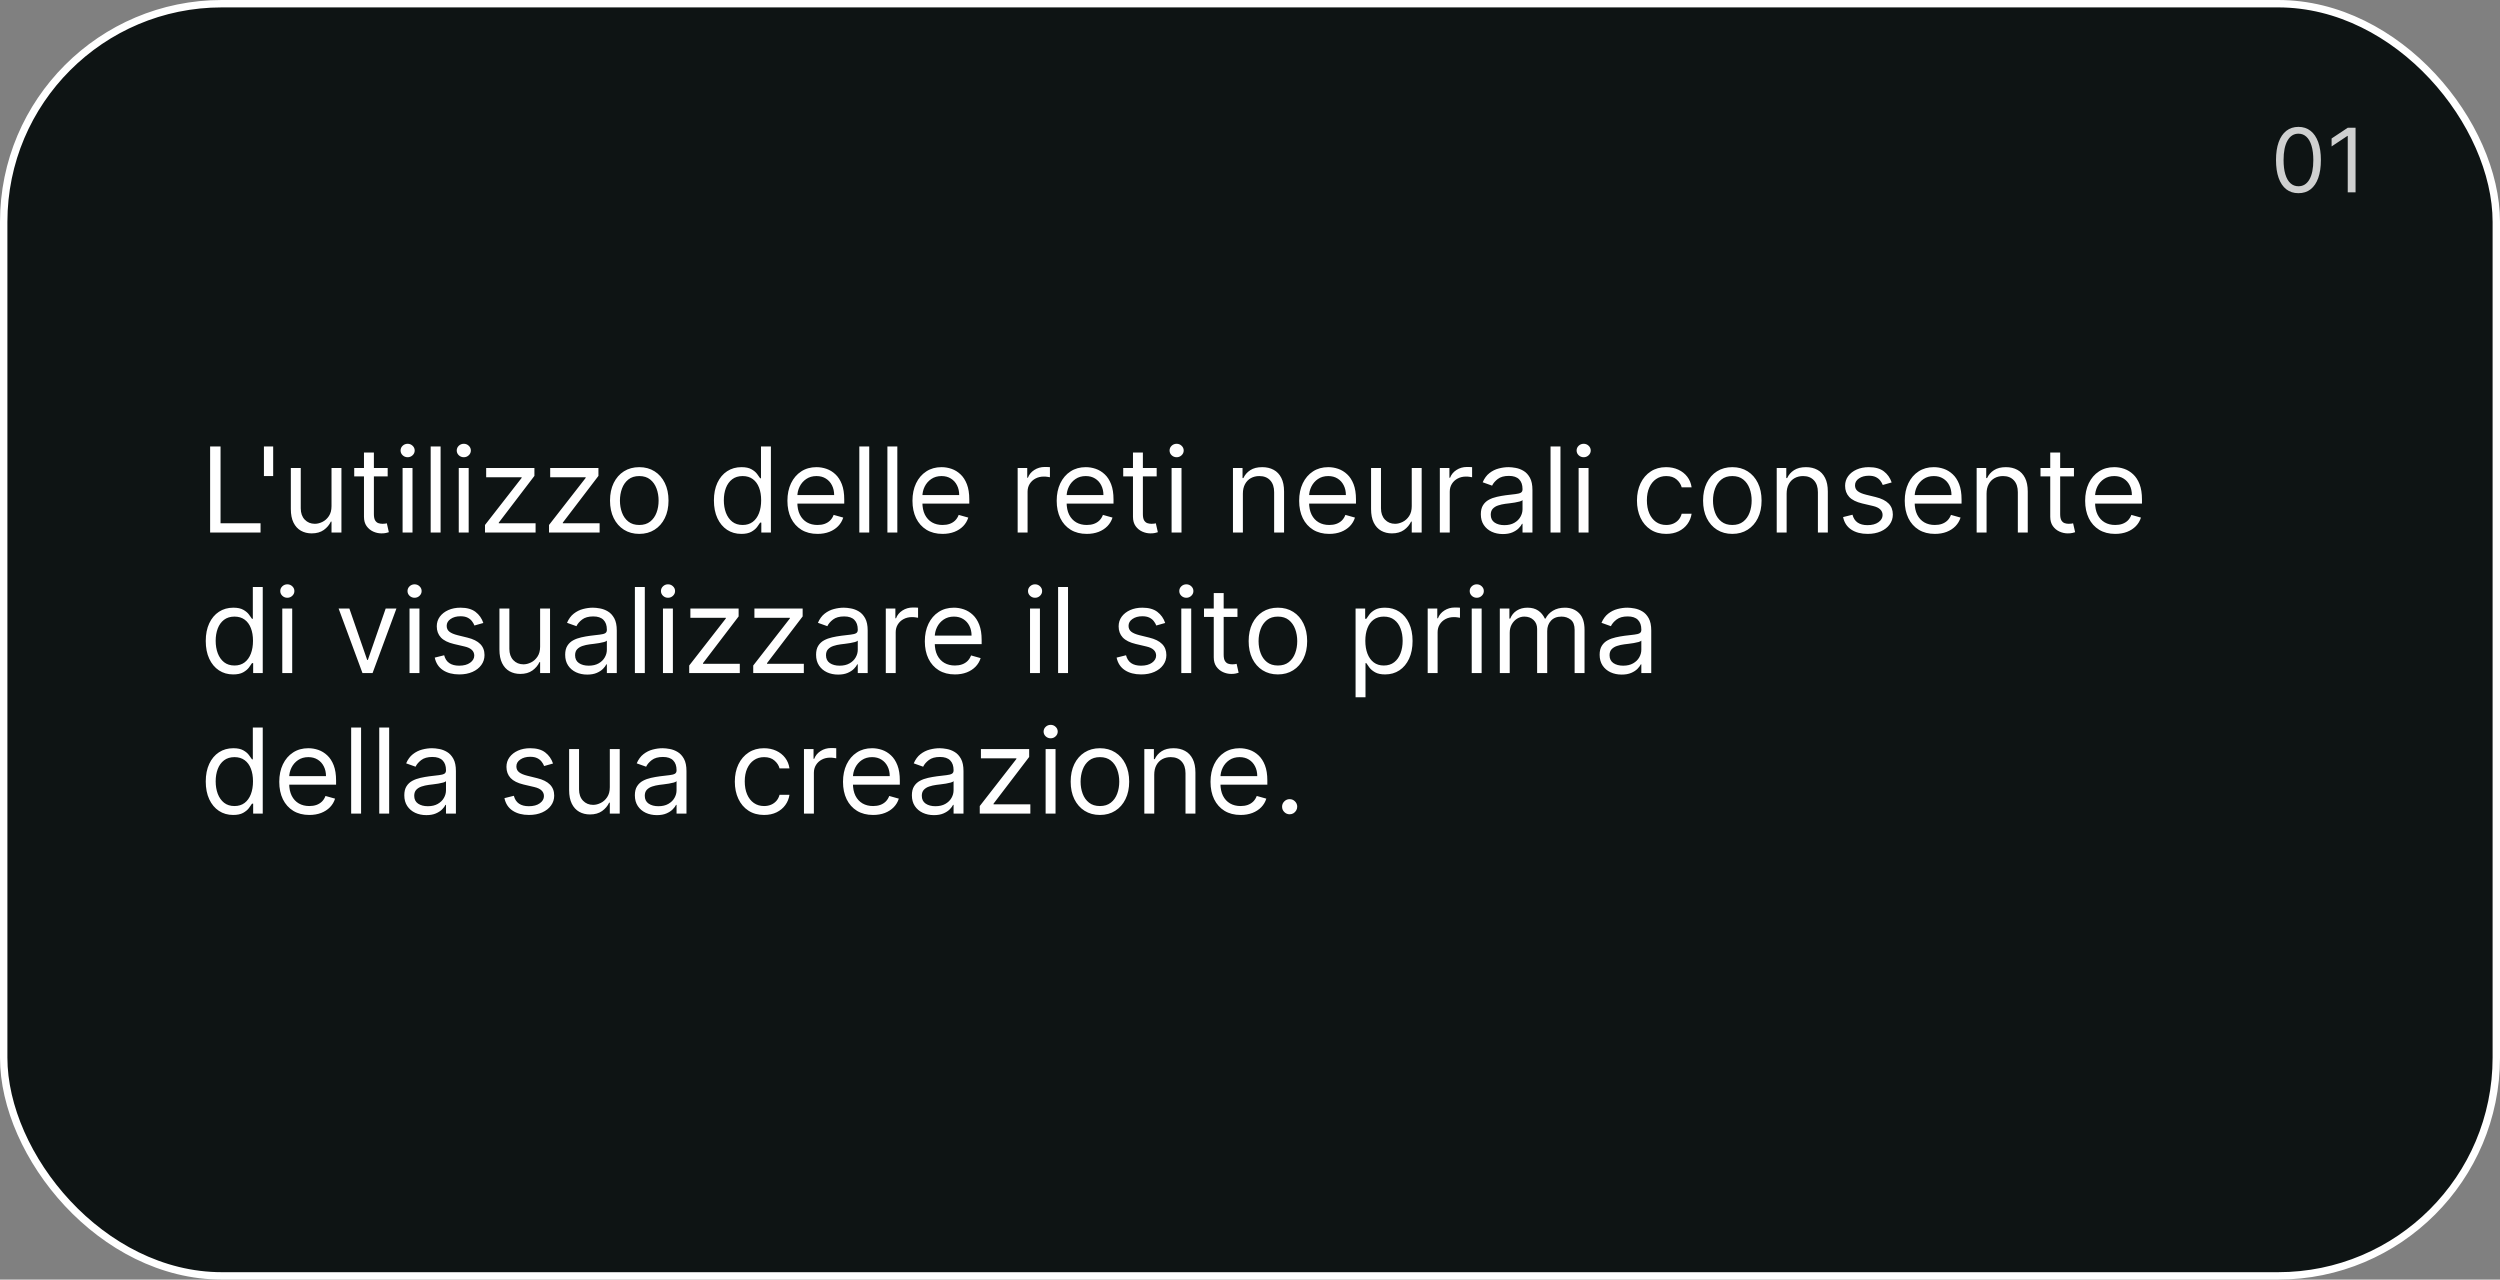 <?xml version="1.0" encoding="UTF-8"?> <svg xmlns="http://www.w3.org/2000/svg" width="338" height="173" viewBox="0 0 338 173" fill="none"><rect x="0" y="0" width="338" height="173" fill="#808080" stroke="none"/><rect x="0.5" y="0.5" width="337" height="172" rx="29.5" fill="#0E1414" stroke="white"></rect><path d="M310.75 26.119C310.108 26.119 309.561 25.945 309.109 25.595C308.658 25.243 308.313 24.733 308.074 24.065C307.835 23.395 307.716 22.585 307.716 21.636C307.716 20.693 307.835 19.888 308.074 19.22C308.315 18.55 308.662 18.038 309.114 17.686C309.568 17.331 310.114 17.153 310.75 17.153C311.386 17.153 311.93 17.331 312.382 17.686C312.837 18.038 313.183 18.55 313.422 19.22C313.663 19.888 313.784 20.693 313.784 21.636C313.784 22.585 313.665 23.395 313.426 24.065C313.188 24.733 312.842 25.243 312.391 25.595C311.939 25.945 311.392 26.119 310.75 26.119ZM310.75 25.182C311.386 25.182 311.881 24.875 312.233 24.261C312.585 23.648 312.761 22.773 312.761 21.636C312.761 20.881 312.68 20.237 312.518 19.706C312.359 19.175 312.129 18.77 311.828 18.491C311.53 18.213 311.17 18.074 310.75 18.074C310.119 18.074 309.626 18.385 309.271 19.007C308.916 19.626 308.739 20.503 308.739 21.636C308.739 22.392 308.818 23.034 308.977 23.562C309.136 24.091 309.365 24.493 309.663 24.768C309.964 25.044 310.327 25.182 310.75 25.182ZM318.472 17.273V26H317.415V18.381H317.364L315.233 19.796V18.722L317.415 17.273H318.472Z" fill="white" fill-opacity="0.8"></path><path d="M28.409 72V60.364H29.818V70.75H35.227V72H28.409ZM36.933 60.364V64.364H35.683V60.364H36.933ZM44.821 68.432V63.273H46.162V72H44.821V70.523H44.73C44.526 70.966 44.207 71.343 43.776 71.653C43.344 71.96 42.798 72.114 42.139 72.114C41.594 72.114 41.109 71.994 40.685 71.756C40.26 71.513 39.927 71.15 39.685 70.665C39.442 70.176 39.321 69.561 39.321 68.818V63.273H40.662V68.727C40.662 69.364 40.84 69.871 41.196 70.25C41.556 70.629 42.014 70.818 42.571 70.818C42.904 70.818 43.243 70.733 43.588 70.562C43.937 70.392 44.228 70.131 44.463 69.778C44.702 69.426 44.821 68.977 44.821 68.432ZM52.413 63.273V64.409H47.891V63.273H52.413ZM49.209 61.182H50.55V69.5C50.55 69.879 50.605 70.163 50.715 70.352C50.828 70.538 50.972 70.663 51.146 70.727C51.324 70.788 51.512 70.818 51.709 70.818C51.856 70.818 51.978 70.811 52.072 70.796C52.167 70.776 52.243 70.761 52.3 70.75L52.572 71.954C52.481 71.989 52.355 72.023 52.192 72.057C52.029 72.095 51.822 72.114 51.572 72.114C51.194 72.114 50.822 72.032 50.459 71.869C50.099 71.706 49.8 71.458 49.561 71.125C49.326 70.792 49.209 70.371 49.209 69.864V61.182ZM54.43 72V63.273H55.771V72H54.43ZM55.112 61.818C54.851 61.818 54.626 61.729 54.436 61.551C54.251 61.373 54.158 61.159 54.158 60.909C54.158 60.659 54.251 60.445 54.436 60.267C54.626 60.089 54.851 60 55.112 60C55.374 60 55.597 60.089 55.783 60.267C55.972 60.445 56.067 60.659 56.067 60.909C56.067 61.159 55.972 61.373 55.783 61.551C55.597 61.729 55.374 61.818 55.112 61.818ZM59.568 60.364V72H58.227V60.364H59.568ZM62.024 72V63.273H63.365V72H62.024ZM62.706 61.818C62.445 61.818 62.219 61.729 62.03 61.551C61.844 61.373 61.751 61.159 61.751 60.909C61.751 60.659 61.844 60.445 62.03 60.267C62.219 60.089 62.445 60 62.706 60C62.967 60 63.191 60.089 63.376 60.267C63.566 60.445 63.66 60.659 63.66 60.909C63.66 61.159 63.566 61.373 63.376 61.551C63.191 61.729 62.967 61.818 62.706 61.818ZM65.571 72V70.977L70.526 64.614V64.523H65.73V63.273H72.253V64.341L67.435 70.659V70.75H72.412V72H65.571ZM74.227 72V70.977L79.182 64.614V64.523H74.386V63.273H80.909V64.341L76.091 70.659V70.75H81.068V72H74.227ZM86.429 72.182C85.641 72.182 84.95 71.994 84.355 71.619C83.764 71.244 83.302 70.72 82.969 70.046C82.639 69.371 82.474 68.583 82.474 67.682C82.474 66.773 82.639 65.979 82.969 65.301C83.302 64.623 83.764 64.097 84.355 63.722C84.95 63.347 85.641 63.159 86.429 63.159C87.217 63.159 87.906 63.347 88.497 63.722C89.092 64.097 89.554 64.623 89.883 65.301C90.217 65.979 90.383 66.773 90.383 67.682C90.383 68.583 90.217 69.371 89.883 70.046C89.554 70.72 89.092 71.244 88.497 71.619C87.906 71.994 87.217 72.182 86.429 72.182ZM86.429 70.977C87.028 70.977 87.52 70.824 87.906 70.517C88.293 70.21 88.579 69.807 88.764 69.307C88.95 68.807 89.043 68.265 89.043 67.682C89.043 67.099 88.95 66.555 88.764 66.051C88.579 65.547 88.293 65.14 87.906 64.829C87.52 64.519 87.028 64.364 86.429 64.364C85.831 64.364 85.338 64.519 84.952 64.829C84.565 65.14 84.279 65.547 84.094 66.051C83.908 66.555 83.815 67.099 83.815 67.682C83.815 68.265 83.908 68.807 84.094 69.307C84.279 69.807 84.565 70.21 84.952 70.517C85.338 70.824 85.831 70.977 86.429 70.977ZM100.226 72.182C99.499 72.182 98.856 71.998 98.3 71.631C97.743 71.26 97.307 70.737 96.993 70.062C96.678 69.385 96.521 68.583 96.521 67.659C96.521 66.742 96.678 65.947 96.993 65.273C97.307 64.599 97.745 64.078 98.305 63.71C98.866 63.343 99.514 63.159 100.249 63.159C100.817 63.159 101.266 63.254 101.595 63.443C101.929 63.629 102.182 63.841 102.357 64.079C102.535 64.314 102.673 64.508 102.771 64.659H102.885V60.364H104.226V72H102.93V70.659H102.771C102.673 70.818 102.533 71.019 102.351 71.261C102.169 71.5 101.91 71.714 101.572 71.903C101.235 72.089 100.786 72.182 100.226 72.182ZM100.408 70.977C100.946 70.977 101.4 70.837 101.771 70.557C102.143 70.273 102.425 69.881 102.618 69.381C102.811 68.877 102.908 68.296 102.908 67.636C102.908 66.985 102.813 66.415 102.624 65.926C102.434 65.434 102.154 65.051 101.783 64.778C101.411 64.502 100.953 64.364 100.408 64.364C99.84 64.364 99.366 64.51 98.987 64.801C98.612 65.089 98.33 65.481 98.141 65.977C97.955 66.47 97.862 67.023 97.862 67.636C97.862 68.258 97.957 68.822 98.146 69.329C98.34 69.833 98.624 70.235 98.999 70.534C99.377 70.829 99.847 70.977 100.408 70.977ZM110.527 72.182C109.686 72.182 108.961 71.996 108.351 71.625C107.745 71.25 107.277 70.727 106.947 70.057C106.622 69.383 106.459 68.599 106.459 67.704C106.459 66.811 106.622 66.023 106.947 65.341C107.277 64.655 107.735 64.121 108.322 63.739C108.913 63.352 109.603 63.159 110.391 63.159C110.845 63.159 111.294 63.235 111.737 63.386C112.18 63.538 112.584 63.784 112.947 64.125C113.311 64.462 113.601 64.909 113.817 65.466C114.033 66.023 114.141 66.708 114.141 67.523V68.091H107.413V66.932H112.777C112.777 66.439 112.679 66 112.482 65.614C112.288 65.227 112.012 64.922 111.652 64.699C111.296 64.475 110.875 64.364 110.391 64.364C109.857 64.364 109.394 64.496 109.004 64.761C108.618 65.023 108.321 65.364 108.112 65.784C107.904 66.204 107.8 66.655 107.8 67.136V67.909C107.8 68.568 107.913 69.127 108.141 69.585C108.372 70.04 108.692 70.386 109.101 70.625C109.51 70.86 109.985 70.977 110.527 70.977C110.879 70.977 111.197 70.928 111.482 70.829C111.769 70.727 112.018 70.576 112.226 70.375C112.434 70.171 112.595 69.917 112.709 69.614L114.004 69.977C113.868 70.417 113.639 70.803 113.317 71.136C112.995 71.466 112.597 71.724 112.124 71.909C111.65 72.091 111.118 72.182 110.527 72.182ZM117.521 60.364V72H116.18V60.364H117.521ZM121.318 60.364V72H119.977V60.364H121.318ZM127.433 72.182C126.592 72.182 125.867 71.996 125.257 71.625C124.651 71.25 124.183 70.727 123.854 70.057C123.528 69.383 123.365 68.599 123.365 67.704C123.365 66.811 123.528 66.023 123.854 65.341C124.183 64.655 124.642 64.121 125.229 63.739C125.82 63.352 126.509 63.159 127.297 63.159C127.751 63.159 128.2 63.235 128.643 63.386C129.087 63.538 129.49 63.784 129.854 64.125C130.217 64.462 130.507 64.909 130.723 65.466C130.939 66.023 131.047 66.708 131.047 67.523V68.091H124.32V66.932H129.683C129.683 66.439 129.585 66 129.388 65.614C129.195 65.227 128.918 64.922 128.558 64.699C128.202 64.475 127.782 64.364 127.297 64.364C126.763 64.364 126.301 64.496 125.911 64.761C125.524 65.023 125.227 65.364 125.018 65.784C124.81 66.204 124.706 66.655 124.706 67.136V67.909C124.706 68.568 124.82 69.127 125.047 69.585C125.278 70.04 125.598 70.386 126.007 70.625C126.416 70.86 126.892 70.977 127.433 70.977C127.786 70.977 128.104 70.928 128.388 70.829C128.676 70.727 128.924 70.576 129.132 70.375C129.34 70.171 129.501 69.917 129.615 69.614L130.911 69.977C130.774 70.417 130.545 70.803 130.223 71.136C129.901 71.466 129.503 71.724 129.03 71.909C128.556 72.091 128.024 72.182 127.433 72.182ZM137.587 72V63.273H138.882V64.591H138.973C139.132 64.159 139.42 63.809 139.837 63.54C140.253 63.271 140.723 63.136 141.246 63.136C141.344 63.136 141.467 63.138 141.615 63.142C141.763 63.146 141.875 63.151 141.95 63.159V64.523C141.905 64.511 141.801 64.494 141.638 64.472C141.479 64.445 141.31 64.432 141.132 64.432C140.708 64.432 140.329 64.521 139.996 64.699C139.666 64.873 139.405 65.115 139.212 65.426C139.022 65.733 138.928 66.083 138.928 66.477V72H137.587ZM146.933 72.182C146.092 72.182 145.367 71.996 144.757 71.625C144.151 71.25 143.683 70.727 143.354 70.057C143.028 69.383 142.865 68.599 142.865 67.704C142.865 66.811 143.028 66.023 143.354 65.341C143.683 64.655 144.142 64.121 144.729 63.739C145.32 63.352 146.009 63.159 146.797 63.159C147.251 63.159 147.7 63.235 148.143 63.386C148.587 63.538 148.99 63.784 149.354 64.125C149.717 64.462 150.007 64.909 150.223 65.466C150.439 66.023 150.547 66.708 150.547 67.523V68.091H143.82V66.932H149.183C149.183 66.439 149.085 66 148.888 65.614C148.695 65.227 148.418 64.922 148.058 64.699C147.702 64.475 147.282 64.364 146.797 64.364C146.263 64.364 145.801 64.496 145.411 64.761C145.024 65.023 144.727 65.364 144.518 65.784C144.31 66.204 144.206 66.655 144.206 67.136V67.909C144.206 68.568 144.32 69.127 144.547 69.585C144.778 70.04 145.098 70.386 145.507 70.625C145.916 70.86 146.392 70.977 146.933 70.977C147.286 70.977 147.604 70.928 147.888 70.829C148.176 70.727 148.424 70.576 148.632 70.375C148.84 70.171 149.001 69.917 149.115 69.614L150.411 69.977C150.274 70.417 150.045 70.803 149.723 71.136C149.401 71.466 149.003 71.724 148.53 71.909C148.056 72.091 147.524 72.182 146.933 72.182ZM156.382 63.273V64.409H151.859V63.273H156.382ZM153.178 61.182H154.518V69.5C154.518 69.879 154.573 70.163 154.683 70.352C154.797 70.538 154.941 70.663 155.115 70.727C155.293 70.788 155.481 70.818 155.678 70.818C155.825 70.818 155.946 70.811 156.041 70.796C156.136 70.776 156.212 70.761 156.268 70.75L156.541 71.954C156.45 71.989 156.323 72.023 156.161 72.057C155.998 72.095 155.791 72.114 155.541 72.114C155.162 72.114 154.791 72.032 154.428 71.869C154.068 71.706 153.768 71.458 153.53 71.125C153.295 70.792 153.178 70.371 153.178 69.864V61.182ZM158.399 72V63.273H159.74V72H158.399ZM159.081 61.818C158.82 61.818 158.594 61.729 158.405 61.551C158.219 61.373 158.126 61.159 158.126 60.909C158.126 60.659 158.219 60.445 158.405 60.267C158.594 60.089 158.82 60 159.081 60C159.342 60 159.566 60.089 159.751 60.267C159.941 60.445 160.036 60.659 160.036 60.909C160.036 61.159 159.941 61.373 159.751 61.551C159.566 61.729 159.342 61.818 159.081 61.818ZM168.037 66.75V72H166.696V63.273H167.991V64.636H168.105C168.31 64.193 168.62 63.837 169.037 63.568C169.454 63.295 169.991 63.159 170.651 63.159C171.241 63.159 171.759 63.28 172.202 63.523C172.645 63.761 172.99 64.125 173.236 64.614C173.482 65.099 173.605 65.712 173.605 66.454V72H172.264V66.546C172.264 65.86 172.086 65.326 171.73 64.943C171.374 64.557 170.885 64.364 170.264 64.364C169.836 64.364 169.454 64.456 169.116 64.642C168.783 64.828 168.52 65.099 168.327 65.454C168.134 65.811 168.037 66.242 168.037 66.75ZM179.714 72.182C178.874 72.182 178.148 71.996 177.538 71.625C176.932 71.25 176.464 70.727 176.135 70.057C175.809 69.383 175.646 68.599 175.646 67.704C175.646 66.811 175.809 66.023 176.135 65.341C176.464 64.655 176.923 64.121 177.51 63.739C178.101 63.352 178.79 63.159 179.578 63.159C180.033 63.159 180.482 63.235 180.925 63.386C181.368 63.538 181.771 63.784 182.135 64.125C182.499 64.462 182.788 64.909 183.004 65.466C183.22 66.023 183.328 66.708 183.328 67.523V68.091H176.601V66.932H181.964C181.964 66.439 181.866 66 181.669 65.614C181.476 65.227 181.199 64.922 180.839 64.699C180.483 64.475 180.063 64.364 179.578 64.364C179.044 64.364 178.582 64.496 178.192 64.761C177.805 65.023 177.508 65.364 177.3 65.784C177.091 66.204 176.987 66.655 176.987 67.136V67.909C176.987 68.568 177.101 69.127 177.328 69.585C177.559 70.04 177.879 70.386 178.288 70.625C178.697 70.86 179.173 70.977 179.714 70.977C180.067 70.977 180.385 70.928 180.669 70.829C180.957 70.727 181.205 70.576 181.413 70.375C181.622 70.171 181.783 69.917 181.896 69.614L183.192 69.977C183.055 70.417 182.826 70.803 182.504 71.136C182.182 71.466 181.785 71.724 181.311 71.909C180.838 72.091 180.305 72.182 179.714 72.182ZM190.868 68.432V63.273H192.209V72H190.868V70.523H190.777C190.572 70.966 190.254 71.343 189.822 71.653C189.391 71.96 188.845 72.114 188.186 72.114C187.641 72.114 187.156 71.994 186.732 71.756C186.307 71.513 185.974 71.15 185.732 70.665C185.489 70.176 185.368 69.561 185.368 68.818V63.273H186.709V68.727C186.709 69.364 186.887 69.871 187.243 70.25C187.603 70.629 188.061 70.818 188.618 70.818C188.951 70.818 189.29 70.733 189.635 70.562C189.983 70.392 190.275 70.131 190.51 69.778C190.749 69.426 190.868 68.977 190.868 68.432ZM194.665 72V63.273H195.96V64.591H196.051C196.21 64.159 196.498 63.809 196.915 63.54C197.331 63.271 197.801 63.136 198.324 63.136C198.422 63.136 198.545 63.138 198.693 63.142C198.841 63.146 198.953 63.151 199.028 63.159V64.523C198.983 64.511 198.879 64.494 198.716 64.472C198.557 64.445 198.388 64.432 198.21 64.432C197.786 64.432 197.407 64.521 197.074 64.699C196.744 64.873 196.483 65.115 196.29 65.426C196.1 65.733 196.006 66.083 196.006 66.477V72H194.665ZM203.186 72.204C202.633 72.204 202.131 72.1 201.68 71.892C201.23 71.68 200.872 71.375 200.607 70.977C200.341 70.576 200.209 70.091 200.209 69.523C200.209 69.023 200.307 68.617 200.504 68.307C200.701 67.992 200.964 67.746 201.294 67.568C201.624 67.39 201.987 67.258 202.385 67.171C202.786 67.079 203.19 67.008 203.595 66.954C204.125 66.886 204.555 66.835 204.885 66.801C205.218 66.763 205.461 66.701 205.612 66.614C205.768 66.526 205.845 66.375 205.845 66.159V66.114C205.845 65.553 205.692 65.117 205.385 64.807C205.082 64.496 204.622 64.341 204.004 64.341C203.364 64.341 202.862 64.481 202.499 64.761C202.135 65.042 201.879 65.341 201.732 65.659L200.459 65.204C200.686 64.674 200.989 64.261 201.368 63.966C201.75 63.667 202.167 63.458 202.618 63.341C203.072 63.22 203.519 63.159 203.959 63.159C204.239 63.159 204.561 63.193 204.925 63.261C205.292 63.326 205.646 63.46 205.987 63.665C206.332 63.869 206.618 64.178 206.845 64.591C207.072 65.004 207.186 65.557 207.186 66.25V72H205.845V70.818H205.777C205.686 71.008 205.535 71.21 205.322 71.426C205.11 71.642 204.828 71.826 204.476 71.977C204.124 72.129 203.694 72.204 203.186 72.204ZM203.391 71C203.921 71 204.368 70.896 204.732 70.688C205.099 70.479 205.375 70.21 205.561 69.881C205.75 69.551 205.845 69.204 205.845 68.841V67.614C205.788 67.682 205.663 67.744 205.47 67.801C205.281 67.854 205.061 67.901 204.811 67.943C204.565 67.981 204.324 68.015 204.089 68.046C203.858 68.072 203.671 68.095 203.527 68.114C203.179 68.159 202.853 68.233 202.55 68.335C202.25 68.434 202.008 68.583 201.822 68.784C201.641 68.981 201.55 69.25 201.55 69.591C201.55 70.057 201.722 70.409 202.067 70.648C202.415 70.883 202.857 71 203.391 71ZM210.974 60.364V72H209.634V60.364H210.974ZM213.43 72V63.273H214.771V72H213.43ZM214.112 61.818C213.851 61.818 213.625 61.729 213.436 61.551C213.25 61.373 213.158 61.159 213.158 60.909C213.158 60.659 213.25 60.445 213.436 60.267C213.625 60.089 213.851 60 214.112 60C214.374 60 214.597 60.089 214.783 60.267C214.972 60.445 215.067 60.659 215.067 60.909C215.067 61.159 214.972 61.373 214.783 61.551C214.597 61.729 214.374 61.818 214.112 61.818ZM225.273 72.182C224.455 72.182 223.75 71.989 223.159 71.602C222.568 71.216 222.114 70.684 221.795 70.006C221.477 69.328 221.318 68.553 221.318 67.682C221.318 66.796 221.481 66.013 221.807 65.335C222.136 64.653 222.595 64.121 223.182 63.739C223.773 63.352 224.462 63.159 225.25 63.159C225.864 63.159 226.417 63.273 226.909 63.5C227.402 63.727 227.805 64.046 228.119 64.454C228.434 64.864 228.629 65.341 228.705 65.886H227.364C227.261 65.489 227.034 65.136 226.682 64.829C226.333 64.519 225.864 64.364 225.273 64.364C224.75 64.364 224.292 64.5 223.898 64.773C223.508 65.042 223.203 65.422 222.983 65.915C222.767 66.403 222.659 66.977 222.659 67.636C222.659 68.311 222.765 68.898 222.977 69.398C223.193 69.898 223.496 70.286 223.886 70.562C224.28 70.839 224.742 70.977 225.273 70.977C225.621 70.977 225.938 70.917 226.222 70.796C226.506 70.674 226.746 70.5 226.943 70.273C227.14 70.046 227.28 69.773 227.364 69.454H228.705C228.629 69.97 228.441 70.434 228.142 70.847C227.847 71.256 227.455 71.581 226.966 71.824C226.481 72.062 225.917 72.182 225.273 72.182ZM234.21 72.182C233.422 72.182 232.731 71.994 232.136 71.619C231.545 71.244 231.083 70.72 230.75 70.046C230.42 69.371 230.256 68.583 230.256 67.682C230.256 66.773 230.42 65.979 230.75 65.301C231.083 64.623 231.545 64.097 232.136 63.722C232.731 63.347 233.422 63.159 234.21 63.159C234.998 63.159 235.688 63.347 236.278 63.722C236.873 64.097 237.335 64.623 237.665 65.301C237.998 65.979 238.165 66.773 238.165 67.682C238.165 68.583 237.998 69.371 237.665 70.046C237.335 70.72 236.873 71.244 236.278 71.619C235.688 71.994 234.998 72.182 234.21 72.182ZM234.21 70.977C234.809 70.977 235.301 70.824 235.688 70.517C236.074 70.21 236.36 69.807 236.545 69.307C236.731 68.807 236.824 68.265 236.824 67.682C236.824 67.099 236.731 66.555 236.545 66.051C236.36 65.547 236.074 65.14 235.688 64.829C235.301 64.519 234.809 64.364 234.21 64.364C233.612 64.364 233.119 64.519 232.733 64.829C232.347 65.14 232.061 65.547 231.875 66.051C231.689 66.555 231.597 67.099 231.597 67.682C231.597 68.265 231.689 68.807 231.875 69.307C232.061 69.807 232.347 70.21 232.733 70.517C233.119 70.824 233.612 70.977 234.21 70.977ZM241.553 66.75V72H240.212V63.273H241.507V64.636H241.621C241.825 64.193 242.136 63.837 242.553 63.568C242.969 63.295 243.507 63.159 244.166 63.159C244.757 63.159 245.274 63.28 245.717 63.523C246.161 63.761 246.505 64.125 246.751 64.614C246.998 65.099 247.121 65.712 247.121 66.454V72H245.78V66.546C245.78 65.86 245.602 65.326 245.246 64.943C244.89 64.557 244.401 64.364 243.78 64.364C243.352 64.364 242.969 64.456 242.632 64.642C242.299 64.828 242.036 65.099 241.842 65.454C241.649 65.811 241.553 66.242 241.553 66.75ZM255.753 65.227L254.548 65.568C254.473 65.367 254.361 65.172 254.213 64.983C254.069 64.79 253.872 64.631 253.622 64.506C253.372 64.381 253.052 64.318 252.662 64.318C252.128 64.318 251.683 64.441 251.327 64.688C250.974 64.93 250.798 65.239 250.798 65.614C250.798 65.947 250.92 66.21 251.162 66.403C251.404 66.597 251.783 66.758 252.298 66.886L253.594 67.204C254.374 67.394 254.955 67.684 255.338 68.074C255.721 68.46 255.912 68.958 255.912 69.568C255.912 70.068 255.768 70.515 255.48 70.909C255.196 71.303 254.798 71.614 254.287 71.841C253.776 72.068 253.181 72.182 252.503 72.182C251.613 72.182 250.876 71.989 250.293 71.602C249.709 71.216 249.34 70.651 249.185 69.909L250.457 69.591C250.579 70.061 250.808 70.413 251.145 70.648C251.486 70.883 251.931 71 252.48 71C253.105 71 253.601 70.867 253.969 70.602C254.34 70.333 254.526 70.011 254.526 69.636C254.526 69.333 254.42 69.079 254.207 68.875C253.995 68.667 253.67 68.511 253.23 68.409L251.776 68.068C250.976 67.879 250.389 67.585 250.014 67.188C249.643 66.786 249.457 66.284 249.457 65.682C249.457 65.189 249.596 64.754 249.872 64.375C250.152 63.996 250.533 63.699 251.014 63.483C251.499 63.267 252.048 63.159 252.662 63.159C253.526 63.159 254.204 63.349 254.696 63.727C255.192 64.106 255.545 64.606 255.753 65.227ZM261.589 72.182C260.749 72.182 260.023 71.996 259.413 71.625C258.807 71.25 258.339 70.727 258.01 70.057C257.684 69.383 257.521 68.599 257.521 67.704C257.521 66.811 257.684 66.023 258.01 65.341C258.339 64.655 258.798 64.121 259.385 63.739C259.976 63.352 260.665 63.159 261.453 63.159C261.908 63.159 262.357 63.235 262.8 63.386C263.243 63.538 263.646 63.784 264.01 64.125C264.374 64.462 264.663 64.909 264.879 65.466C265.095 66.023 265.203 66.708 265.203 67.523V68.091H258.476V66.932H263.839C263.839 66.439 263.741 66 263.544 65.614C263.351 65.227 263.074 64.922 262.714 64.699C262.358 64.475 261.938 64.364 261.453 64.364C260.919 64.364 260.457 64.496 260.067 64.761C259.68 65.023 259.383 65.364 259.175 65.784C258.966 66.204 258.862 66.655 258.862 67.136V67.909C258.862 68.568 258.976 69.127 259.203 69.585C259.434 70.04 259.754 70.386 260.163 70.625C260.572 70.86 261.048 70.977 261.589 70.977C261.942 70.977 262.26 70.928 262.544 70.829C262.832 70.727 263.08 70.576 263.288 70.375C263.497 70.171 263.658 69.917 263.771 69.614L265.067 69.977C264.93 70.417 264.701 70.803 264.379 71.136C264.057 71.466 263.66 71.724 263.186 71.909C262.713 72.091 262.18 72.182 261.589 72.182ZM268.584 66.75V72H267.243V63.273H268.538V64.636H268.652C268.857 64.193 269.167 63.837 269.584 63.568C270 63.295 270.538 63.159 271.197 63.159C271.788 63.159 272.305 63.28 272.749 63.523C273.192 63.761 273.536 64.125 273.783 64.614C274.029 65.099 274.152 65.712 274.152 66.454V72H272.811V66.546C272.811 65.86 272.633 65.326 272.277 64.943C271.921 64.557 271.432 64.364 270.811 64.364C270.383 64.364 270 64.456 269.663 64.642C269.33 64.828 269.067 65.099 268.874 65.454C268.68 65.811 268.584 66.242 268.584 66.75ZM280.398 63.273V64.409H275.875V63.273H280.398ZM277.193 61.182H278.534V69.5C278.534 69.879 278.589 70.163 278.699 70.352C278.813 70.538 278.956 70.663 279.131 70.727C279.309 70.788 279.496 70.818 279.693 70.818C279.841 70.818 279.962 70.811 280.057 70.796C280.152 70.776 280.227 70.761 280.284 70.75L280.557 71.954C280.466 71.989 280.339 72.023 280.176 72.057C280.013 72.095 279.807 72.114 279.557 72.114C279.178 72.114 278.807 72.032 278.443 71.869C278.083 71.706 277.784 71.458 277.545 71.125C277.311 70.792 277.193 70.371 277.193 69.864V61.182ZM285.98 72.182C285.139 72.182 284.414 71.996 283.804 71.625C283.198 71.25 282.73 70.727 282.401 70.057C282.075 69.383 281.912 68.599 281.912 67.704C281.912 66.811 282.075 66.023 282.401 65.341C282.73 64.655 283.188 64.121 283.776 63.739C284.366 63.352 285.056 63.159 285.844 63.159C286.298 63.159 286.747 63.235 287.19 63.386C287.634 63.538 288.037 63.784 288.401 64.125C288.764 64.462 289.054 64.909 289.27 65.466C289.486 66.023 289.594 66.708 289.594 67.523V68.091H282.866V66.932H288.23C288.23 66.439 288.132 66 287.935 65.614C287.741 65.227 287.465 64.922 287.105 64.699C286.749 64.475 286.329 64.364 285.844 64.364C285.31 64.364 284.848 64.496 284.457 64.761C284.071 65.023 283.774 65.364 283.565 65.784C283.357 66.204 283.253 66.655 283.253 67.136V67.909C283.253 68.568 283.366 69.127 283.594 69.585C283.825 70.04 284.145 70.386 284.554 70.625C284.963 70.86 285.438 70.977 285.98 70.977C286.332 70.977 286.651 70.928 286.935 70.829C287.223 70.727 287.471 70.576 287.679 70.375C287.887 70.171 288.048 69.917 288.162 69.614L289.457 69.977C289.321 70.417 289.092 70.803 288.77 71.136C288.448 71.466 288.05 71.724 287.577 71.909C287.103 72.091 286.571 72.182 285.98 72.182ZM31.523 91.182C30.796 91.182 30.153 90.998 29.597 90.631C29.04 90.26 28.604 89.737 28.29 89.062C27.975 88.385 27.818 87.583 27.818 86.659C27.818 85.742 27.975 84.947 28.29 84.273C28.604 83.599 29.042 83.078 29.602 82.71C30.163 82.343 30.811 82.159 31.546 82.159C32.114 82.159 32.562 82.254 32.892 82.443C33.225 82.629 33.479 82.841 33.653 83.079C33.831 83.314 33.97 83.508 34.068 83.659H34.182V79.364H35.523V91H34.227V89.659H34.068C33.97 89.818 33.83 90.019 33.648 90.261C33.466 90.5 33.206 90.714 32.869 90.903C32.532 91.089 32.083 91.182 31.523 91.182ZM31.704 89.977C32.242 89.977 32.697 89.837 33.068 89.557C33.439 89.273 33.722 88.881 33.915 88.381C34.108 87.877 34.205 87.296 34.205 86.636C34.205 85.985 34.11 85.415 33.92 84.926C33.731 84.434 33.451 84.051 33.08 83.778C32.708 83.502 32.25 83.364 31.704 83.364C31.136 83.364 30.663 83.51 30.284 83.801C29.909 84.089 29.627 84.481 29.438 84.977C29.252 85.47 29.159 86.023 29.159 86.636C29.159 87.258 29.254 87.822 29.443 88.329C29.636 88.833 29.921 89.235 30.296 89.534C30.674 89.829 31.144 89.977 31.704 89.977ZM38.165 91V82.273H39.506V91H38.165ZM38.847 80.818C38.585 80.818 38.36 80.729 38.17 80.551C37.985 80.373 37.892 80.159 37.892 79.909C37.892 79.659 37.985 79.445 38.17 79.267C38.36 79.089 38.585 79 38.847 79C39.108 79 39.331 79.089 39.517 79.267C39.706 79.445 39.801 79.659 39.801 79.909C39.801 80.159 39.706 80.373 39.517 80.551C39.331 80.729 39.108 80.818 38.847 80.818ZM53.598 82.273L50.371 91H49.007L45.78 82.273H47.234L49.644 89.227H49.734L52.144 82.273H53.598ZM55.368 91V82.273H56.709V91H55.368ZM56.05 80.818C55.788 80.818 55.563 80.729 55.374 80.551C55.188 80.373 55.095 80.159 55.095 79.909C55.095 79.659 55.188 79.445 55.374 79.267C55.563 79.089 55.788 79 56.05 79C56.311 79 56.535 79.089 56.72 79.267C56.91 79.445 57.004 79.659 57.004 79.909C57.004 80.159 56.91 80.373 56.72 80.551C56.535 80.729 56.311 80.818 56.05 80.818ZM65.347 84.227L64.142 84.568C64.066 84.367 63.955 84.172 63.807 83.983C63.663 83.79 63.466 83.631 63.216 83.506C62.966 83.381 62.646 83.318 62.256 83.318C61.722 83.318 61.276 83.441 60.92 83.688C60.568 83.93 60.392 84.239 60.392 84.614C60.392 84.947 60.513 85.21 60.756 85.403C60.998 85.597 61.377 85.758 61.892 85.886L63.188 86.204C63.968 86.394 64.549 86.684 64.932 87.074C65.314 87.46 65.506 87.958 65.506 88.568C65.506 89.068 65.362 89.515 65.074 89.909C64.79 90.303 64.392 90.614 63.881 90.841C63.369 91.068 62.775 91.182 62.097 91.182C61.206 91.182 60.47 90.989 59.886 90.602C59.303 90.216 58.934 89.651 58.778 88.909L60.051 88.591C60.172 89.061 60.401 89.413 60.739 89.648C61.08 89.883 61.525 90 62.074 90C62.699 90 63.195 89.867 63.562 89.602C63.934 89.333 64.119 89.011 64.119 88.636C64.119 88.333 64.013 88.079 63.801 87.875C63.589 87.667 63.263 87.511 62.824 87.409L61.369 87.068C60.57 86.879 59.983 86.585 59.608 86.188C59.237 85.786 59.051 85.284 59.051 84.682C59.051 84.189 59.189 83.754 59.466 83.375C59.746 82.996 60.127 82.699 60.608 82.483C61.093 82.267 61.642 82.159 62.256 82.159C63.119 82.159 63.797 82.349 64.29 82.727C64.786 83.106 65.138 83.606 65.347 84.227ZM73.024 87.432V82.273H74.365V91H73.024V89.523H72.933C72.729 89.966 72.41 90.343 71.979 90.653C71.547 90.96 71.001 91.114 70.342 91.114C69.797 91.114 69.312 90.994 68.888 90.756C68.463 90.513 68.13 90.15 67.888 89.665C67.645 89.176 67.524 88.561 67.524 87.818V82.273H68.865V87.727C68.865 88.364 69.043 88.871 69.399 89.25C69.759 89.629 70.217 89.818 70.774 89.818C71.108 89.818 71.447 89.733 71.791 89.562C72.14 89.392 72.431 89.131 72.666 88.778C72.905 88.426 73.024 87.977 73.024 87.432ZM79.389 91.204C78.836 91.204 78.334 91.1 77.883 90.892C77.433 90.68 77.075 90.375 76.81 89.977C76.544 89.576 76.412 89.091 76.412 88.523C76.412 88.023 76.51 87.617 76.707 87.307C76.904 86.992 77.168 86.746 77.497 86.568C77.827 86.39 78.19 86.258 78.588 86.171C78.99 86.079 79.393 86.008 79.798 85.954C80.329 85.886 80.758 85.835 81.088 85.801C81.421 85.763 81.664 85.701 81.815 85.614C81.971 85.526 82.048 85.375 82.048 85.159V85.114C82.048 84.553 81.895 84.117 81.588 83.807C81.285 83.496 80.825 83.341 80.207 83.341C79.567 83.341 79.065 83.481 78.702 83.761C78.338 84.042 78.082 84.341 77.935 84.659L76.662 84.204C76.889 83.674 77.192 83.261 77.571 82.966C77.954 82.667 78.37 82.458 78.821 82.341C79.276 82.22 79.722 82.159 80.162 82.159C80.442 82.159 80.764 82.193 81.128 82.261C81.495 82.326 81.849 82.46 82.19 82.665C82.535 82.869 82.821 83.178 83.048 83.591C83.276 84.004 83.389 84.557 83.389 85.25V91H82.048V89.818H81.98C81.889 90.008 81.738 90.21 81.526 90.426C81.313 90.642 81.031 90.826 80.679 90.977C80.327 91.129 79.897 91.204 79.389 91.204ZM79.594 90C80.124 90 80.571 89.896 80.935 89.688C81.302 89.479 81.579 89.21 81.764 88.881C81.954 88.551 82.048 88.204 82.048 87.841V86.614C81.992 86.682 81.867 86.744 81.673 86.801C81.484 86.854 81.264 86.901 81.014 86.943C80.768 86.981 80.528 87.015 80.293 87.046C80.062 87.072 79.874 87.095 79.73 87.114C79.382 87.159 79.056 87.233 78.753 87.335C78.454 87.434 78.211 87.583 78.026 87.784C77.844 87.981 77.753 88.25 77.753 88.591C77.753 89.057 77.925 89.409 78.27 89.648C78.618 89.883 79.06 90 79.594 90ZM87.178 79.364V91H85.837V79.364H87.178ZM89.633 91V82.273H90.974V91H89.633ZM90.315 80.818C90.054 80.818 89.829 80.729 89.639 80.551C89.454 80.373 89.361 80.159 89.361 79.909C89.361 79.659 89.454 79.445 89.639 79.267C89.829 79.089 90.054 79 90.315 79C90.577 79 90.8 79.089 90.986 79.267C91.175 79.445 91.27 79.659 91.27 79.909C91.27 80.159 91.175 80.373 90.986 80.551C90.8 80.729 90.577 80.818 90.315 80.818ZM93.18 91V89.977L98.135 83.614V83.523H93.34V82.273H99.862V83.341L95.044 89.659V89.75H100.021V91H93.18ZM101.837 91V89.977L106.791 83.614V83.523H101.996V82.273H108.518V83.341L103.7 89.659V89.75H108.678V91H101.837ZM113.311 91.204C112.758 91.204 112.256 91.1 111.805 90.892C111.355 90.68 110.997 90.375 110.732 89.977C110.466 89.576 110.334 89.091 110.334 88.523C110.334 88.023 110.432 87.617 110.629 87.307C110.826 86.992 111.089 86.746 111.419 86.568C111.749 86.39 112.112 86.258 112.51 86.171C112.911 86.079 113.315 86.008 113.72 85.954C114.25 85.886 114.68 85.835 115.01 85.801C115.343 85.763 115.586 85.701 115.737 85.614C115.893 85.526 115.97 85.375 115.97 85.159V85.114C115.97 84.553 115.817 84.117 115.51 83.807C115.207 83.496 114.747 83.341 114.129 83.341C113.489 83.341 112.987 83.481 112.624 83.761C112.26 84.042 112.004 84.341 111.857 84.659L110.584 84.204C110.811 83.674 111.114 83.261 111.493 82.966C111.875 82.667 112.292 82.458 112.743 82.341C113.197 82.22 113.644 82.159 114.084 82.159C114.364 82.159 114.686 82.193 115.05 82.261C115.417 82.326 115.771 82.46 116.112 82.665C116.457 82.869 116.743 83.178 116.97 83.591C117.197 84.004 117.311 84.557 117.311 85.25V91H115.97V89.818H115.902C115.811 90.008 115.66 90.21 115.447 90.426C115.235 90.642 114.953 90.826 114.601 90.977C114.249 91.129 113.819 91.204 113.311 91.204ZM113.516 90C114.046 90 114.493 89.896 114.857 89.688C115.224 89.479 115.5 89.21 115.686 88.881C115.875 88.551 115.97 88.204 115.97 87.841V86.614C115.913 86.682 115.788 86.744 115.595 86.801C115.406 86.854 115.186 86.901 114.936 86.943C114.69 86.981 114.449 87.015 114.214 87.046C113.983 87.072 113.796 87.095 113.652 87.114C113.304 87.159 112.978 87.233 112.675 87.335C112.375 87.434 112.133 87.583 111.947 87.784C111.766 87.981 111.675 88.25 111.675 88.591C111.675 89.057 111.847 89.409 112.192 89.648C112.54 89.883 112.982 90 113.516 90ZM119.759 91V82.273H121.054V83.591H121.145C121.304 83.159 121.592 82.809 122.009 82.54C122.425 82.271 122.895 82.136 123.418 82.136C123.516 82.136 123.639 82.138 123.787 82.142C123.935 82.146 124.046 82.151 124.122 82.159V83.523C124.077 83.511 123.973 83.494 123.81 83.472C123.651 83.445 123.482 83.432 123.304 83.432C122.88 83.432 122.501 83.521 122.168 83.699C121.838 83.873 121.577 84.115 121.384 84.426C121.194 84.733 121.099 85.083 121.099 85.477V91H119.759ZM129.105 91.182C128.264 91.182 127.539 90.996 126.929 90.625C126.323 90.25 125.855 89.727 125.526 89.057C125.2 88.383 125.037 87.599 125.037 86.704C125.037 85.811 125.2 85.023 125.526 84.341C125.855 83.655 126.313 83.121 126.901 82.739C127.491 82.352 128.181 82.159 128.969 82.159C129.423 82.159 129.872 82.235 130.315 82.386C130.759 82.538 131.162 82.784 131.526 83.125C131.889 83.462 132.179 83.909 132.395 84.466C132.611 85.023 132.719 85.708 132.719 86.523V87.091H125.991V85.932H131.355C131.355 85.439 131.257 85 131.06 84.614C130.866 84.227 130.59 83.922 130.23 83.699C129.874 83.475 129.454 83.364 128.969 83.364C128.435 83.364 127.973 83.496 127.582 83.761C127.196 84.023 126.899 84.364 126.69 84.784C126.482 85.204 126.378 85.655 126.378 86.136V86.909C126.378 87.568 126.491 88.127 126.719 88.585C126.95 89.04 127.27 89.386 127.679 89.625C128.088 89.86 128.563 89.977 129.105 89.977C129.457 89.977 129.776 89.928 130.06 89.829C130.348 89.727 130.596 89.576 130.804 89.375C131.012 89.171 131.173 88.917 131.287 88.614L132.582 88.977C132.446 89.417 132.217 89.803 131.895 90.136C131.573 90.466 131.175 90.724 130.702 90.909C130.228 91.091 129.696 91.182 129.105 91.182ZM139.259 91V82.273H140.599V91H139.259ZM139.94 80.818C139.679 80.818 139.454 80.729 139.264 80.551C139.079 80.373 138.986 80.159 138.986 79.909C138.986 79.659 139.079 79.445 139.264 79.267C139.454 79.089 139.679 79 139.94 79C140.202 79 140.425 79.089 140.611 79.267C140.8 79.445 140.895 79.659 140.895 79.909C140.895 80.159 140.8 80.373 140.611 80.551C140.425 80.729 140.202 80.818 139.94 80.818ZM144.396 79.364V91H143.055V79.364H144.396ZM157.534 84.227L156.33 84.568C156.254 84.367 156.142 84.172 155.994 83.983C155.85 83.79 155.653 83.631 155.403 83.506C155.153 83.381 154.833 83.318 154.443 83.318C153.909 83.318 153.464 83.441 153.108 83.688C152.756 83.93 152.58 84.239 152.58 84.614C152.58 84.947 152.701 85.21 152.943 85.403C153.186 85.597 153.564 85.758 154.08 85.886L155.375 86.204C156.155 86.394 156.737 86.684 157.119 87.074C157.502 87.46 157.693 87.958 157.693 88.568C157.693 89.068 157.549 89.515 157.261 89.909C156.977 90.303 156.58 90.614 156.068 90.841C155.557 91.068 154.962 91.182 154.284 91.182C153.394 91.182 152.657 90.989 152.074 90.602C151.491 90.216 151.121 89.651 150.966 88.909L152.239 88.591C152.36 89.061 152.589 89.413 152.926 89.648C153.267 89.883 153.712 90 154.261 90C154.886 90 155.383 89.867 155.75 89.602C156.121 89.333 156.307 89.011 156.307 88.636C156.307 88.333 156.201 88.079 155.989 87.875C155.777 87.667 155.451 87.511 155.011 87.409L153.557 87.068C152.758 86.879 152.17 86.585 151.795 86.188C151.424 85.786 151.239 85.284 151.239 84.682C151.239 84.189 151.377 83.754 151.653 83.375C151.934 82.996 152.314 82.699 152.795 82.483C153.28 82.267 153.83 82.159 154.443 82.159C155.307 82.159 155.985 82.349 156.477 82.727C156.973 83.106 157.326 83.606 157.534 84.227ZM159.712 91V82.273H161.053V91H159.712ZM160.393 80.818C160.132 80.818 159.907 80.729 159.717 80.551C159.532 80.373 159.439 80.159 159.439 79.909C159.439 79.659 159.532 79.445 159.717 79.267C159.907 79.089 160.132 79 160.393 79C160.655 79 160.878 79.089 161.064 79.267C161.253 79.445 161.348 79.659 161.348 79.909C161.348 80.159 161.253 80.373 161.064 80.551C160.878 80.729 160.655 80.818 160.393 80.818ZM167.304 82.273V83.409H162.781V82.273H167.304ZM164.099 80.182H165.44V88.5C165.44 88.879 165.495 89.163 165.605 89.352C165.719 89.538 165.863 89.663 166.037 89.727C166.215 89.788 166.402 89.818 166.599 89.818C166.747 89.818 166.868 89.811 166.963 89.796C167.058 89.776 167.134 89.761 167.19 89.75L167.463 90.954C167.372 90.989 167.245 91.023 167.082 91.057C166.92 91.095 166.713 91.114 166.463 91.114C166.084 91.114 165.713 91.032 165.349 90.869C164.99 90.706 164.69 90.458 164.452 90.125C164.217 89.792 164.099 89.371 164.099 88.864V80.182ZM172.773 91.182C171.985 91.182 171.294 90.994 170.699 90.619C170.108 90.244 169.646 89.72 169.312 89.046C168.983 88.371 168.818 87.583 168.818 86.682C168.818 85.773 168.983 84.979 169.312 84.301C169.646 83.623 170.108 83.097 170.699 82.722C171.294 82.347 171.985 82.159 172.773 82.159C173.561 82.159 174.25 82.347 174.841 82.722C175.436 83.097 175.898 83.623 176.227 84.301C176.561 84.979 176.727 85.773 176.727 86.682C176.727 87.583 176.561 88.371 176.227 89.046C175.898 89.72 175.436 90.244 174.841 90.619C174.25 90.994 173.561 91.182 172.773 91.182ZM172.773 89.977C173.371 89.977 173.864 89.824 174.25 89.517C174.636 89.21 174.922 88.807 175.108 88.307C175.294 87.807 175.386 87.265 175.386 86.682C175.386 86.099 175.294 85.555 175.108 85.051C174.922 84.547 174.636 84.14 174.25 83.829C173.864 83.519 173.371 83.364 172.773 83.364C172.174 83.364 171.682 83.519 171.295 83.829C170.909 84.14 170.623 84.547 170.438 85.051C170.252 85.555 170.159 86.099 170.159 86.682C170.159 87.265 170.252 87.807 170.438 88.307C170.623 88.807 170.909 89.21 171.295 89.517C171.682 89.824 172.174 89.977 172.773 89.977ZM183.274 94.273V82.273H184.57V83.659H184.729C184.827 83.508 184.964 83.314 185.138 83.079C185.316 82.841 185.57 82.629 185.899 82.443C186.232 82.254 186.683 82.159 187.251 82.159C187.986 82.159 188.634 82.343 189.195 82.71C189.755 83.078 190.193 83.599 190.507 84.273C190.821 84.947 190.979 85.742 190.979 86.659C190.979 87.583 190.821 88.385 190.507 89.062C190.193 89.737 189.757 90.26 189.2 90.631C188.643 90.998 188.001 91.182 187.274 91.182C186.714 91.182 186.265 91.089 185.928 90.903C185.59 90.714 185.331 90.5 185.149 90.261C184.967 90.019 184.827 89.818 184.729 89.659H184.615V94.273H183.274ZM184.592 86.636C184.592 87.296 184.689 87.877 184.882 88.381C185.075 88.881 185.357 89.273 185.729 89.557C186.1 89.837 186.554 89.977 187.092 89.977C187.653 89.977 188.121 89.829 188.496 89.534C188.875 89.235 189.159 88.833 189.348 88.329C189.541 87.822 189.638 87.258 189.638 86.636C189.638 86.023 189.543 85.47 189.354 84.977C189.168 84.481 188.886 84.089 188.507 83.801C188.132 83.51 187.661 83.364 187.092 83.364C186.547 83.364 186.089 83.502 185.717 83.778C185.346 84.051 185.066 84.434 184.876 84.926C184.687 85.415 184.592 85.985 184.592 86.636ZM193.024 91V82.273H194.32V83.591H194.411C194.57 83.159 194.857 82.809 195.274 82.54C195.691 82.271 196.161 82.136 196.683 82.136C196.782 82.136 196.905 82.138 197.053 82.142C197.2 82.146 197.312 82.151 197.388 82.159V83.523C197.342 83.511 197.238 83.494 197.075 83.472C196.916 83.445 196.748 83.432 196.57 83.432C196.145 83.432 195.767 83.521 195.433 83.699C195.104 83.873 194.842 84.115 194.649 84.426C194.46 84.733 194.365 85.083 194.365 85.477V91H193.024ZM198.977 91V82.273H200.318V91H198.977ZM199.659 80.818C199.398 80.818 199.172 80.729 198.983 80.551C198.797 80.373 198.705 80.159 198.705 79.909C198.705 79.659 198.797 79.445 198.983 79.267C199.172 79.089 199.398 79 199.659 79C199.92 79 200.144 79.089 200.33 79.267C200.519 79.445 200.614 79.659 200.614 79.909C200.614 80.159 200.519 80.373 200.33 80.551C200.144 80.729 199.92 80.818 199.659 80.818ZM202.774 91V82.273H204.07V83.636H204.183C204.365 83.171 204.659 82.809 205.064 82.551C205.469 82.29 205.956 82.159 206.524 82.159C207.1 82.159 207.579 82.29 207.962 82.551C208.348 82.809 208.649 83.171 208.865 83.636H208.956C209.179 83.186 209.515 82.828 209.962 82.562C210.409 82.294 210.945 82.159 211.57 82.159C212.35 82.159 212.988 82.403 213.484 82.892C213.981 83.377 214.229 84.133 214.229 85.159V91H212.888V85.159C212.888 84.515 212.712 84.055 212.359 83.778C212.007 83.502 211.592 83.364 211.115 83.364C210.501 83.364 210.026 83.549 209.689 83.921C209.352 84.288 209.183 84.754 209.183 85.318V91H207.82V85.023C207.82 84.526 207.659 84.127 207.337 83.824C207.015 83.517 206.6 83.364 206.092 83.364C205.744 83.364 205.418 83.456 205.115 83.642C204.816 83.828 204.573 84.085 204.388 84.415C204.206 84.74 204.115 85.117 204.115 85.546V91H202.774ZM219.249 91.204C218.696 91.204 218.194 91.1 217.743 90.892C217.292 90.68 216.934 90.375 216.669 89.977C216.404 89.576 216.271 89.091 216.271 88.523C216.271 88.023 216.37 87.617 216.567 87.307C216.764 86.992 217.027 86.746 217.357 86.568C217.686 86.39 218.05 86.258 218.447 86.171C218.849 86.079 219.252 86.008 219.658 85.954C220.188 85.886 220.618 85.835 220.947 85.801C221.281 85.763 221.523 85.701 221.675 85.614C221.83 85.526 221.908 85.375 221.908 85.159V85.114C221.908 84.553 221.754 84.117 221.447 83.807C221.144 83.496 220.684 83.341 220.067 83.341C219.427 83.341 218.925 83.481 218.561 83.761C218.197 84.042 217.942 84.341 217.794 84.659L216.521 84.204C216.749 83.674 217.052 83.261 217.43 82.966C217.813 82.667 218.23 82.458 218.68 82.341C219.135 82.22 219.582 82.159 220.021 82.159C220.302 82.159 220.624 82.193 220.987 82.261C221.355 82.326 221.709 82.46 222.05 82.665C222.394 82.869 222.68 83.178 222.908 83.591C223.135 84.004 223.249 84.557 223.249 85.25V91H221.908V89.818H221.839C221.749 90.008 221.597 90.21 221.385 90.426C221.173 90.642 220.891 90.826 220.538 90.977C220.186 91.129 219.756 91.204 219.249 91.204ZM219.453 90C219.983 90 220.43 89.896 220.794 89.688C221.161 89.479 221.438 89.21 221.624 88.881C221.813 88.551 221.908 88.204 221.908 87.841V86.614C221.851 86.682 221.726 86.744 221.533 86.801C221.343 86.854 221.124 86.901 220.874 86.943C220.627 86.981 220.387 87.015 220.152 87.046C219.921 87.072 219.733 87.095 219.589 87.114C219.241 87.159 218.915 87.233 218.612 87.335C218.313 87.434 218.071 87.583 217.885 87.784C217.703 87.981 217.612 88.25 217.612 88.591C217.612 89.057 217.785 89.409 218.129 89.648C218.478 89.883 218.919 90 219.453 90ZM31.523 110.182C30.796 110.182 30.153 109.998 29.597 109.631C29.04 109.259 28.604 108.737 28.29 108.062C27.975 107.384 27.818 106.583 27.818 105.659C27.818 104.742 27.975 103.947 28.29 103.273C28.604 102.598 29.042 102.078 29.602 101.71C30.163 101.343 30.811 101.159 31.546 101.159C32.114 101.159 32.562 101.254 32.892 101.443C33.225 101.629 33.479 101.841 33.653 102.08C33.831 102.314 33.97 102.508 34.068 102.659H34.182V98.364H35.523V110H34.227V108.659H34.068C33.97 108.818 33.83 109.019 33.648 109.261C33.466 109.5 33.206 109.714 32.869 109.903C32.532 110.089 32.083 110.182 31.523 110.182ZM31.704 108.977C32.242 108.977 32.697 108.837 33.068 108.557C33.439 108.273 33.722 107.881 33.915 107.381C34.108 106.877 34.205 106.295 34.205 105.636C34.205 104.985 34.11 104.415 33.92 103.926C33.731 103.434 33.451 103.051 33.08 102.778C32.708 102.502 32.25 102.364 31.704 102.364C31.136 102.364 30.663 102.509 30.284 102.801C29.909 103.089 29.627 103.481 29.438 103.977C29.252 104.47 29.159 105.023 29.159 105.636C29.159 106.258 29.254 106.822 29.443 107.33C29.636 107.833 29.921 108.235 30.296 108.534C30.674 108.83 31.144 108.977 31.704 108.977ZM41.824 110.182C40.983 110.182 40.258 109.996 39.648 109.625C39.042 109.25 38.574 108.727 38.244 108.057C37.919 107.383 37.756 106.598 37.756 105.705C37.756 104.811 37.919 104.023 38.244 103.341C38.574 102.655 39.032 102.121 39.619 101.739C40.21 101.352 40.9 101.159 41.688 101.159C42.142 101.159 42.591 101.235 43.034 101.386C43.477 101.538 43.881 101.784 44.244 102.125C44.608 102.462 44.898 102.909 45.114 103.466C45.33 104.023 45.438 104.708 45.438 105.523V106.091H38.71V104.932H44.074C44.074 104.439 43.975 104 43.778 103.614C43.585 103.227 43.309 102.922 42.949 102.699C42.593 102.475 42.172 102.364 41.688 102.364C41.153 102.364 40.691 102.496 40.301 102.761C39.915 103.023 39.617 103.364 39.409 103.784C39.201 104.205 39.097 104.655 39.097 105.136V105.909C39.097 106.568 39.21 107.127 39.438 107.585C39.669 108.04 39.989 108.386 40.398 108.625C40.807 108.86 41.282 108.977 41.824 108.977C42.176 108.977 42.494 108.928 42.778 108.83C43.066 108.727 43.314 108.576 43.523 108.375C43.731 108.17 43.892 107.917 44.006 107.614L45.301 107.977C45.165 108.417 44.936 108.803 44.614 109.136C44.292 109.466 43.894 109.723 43.42 109.909C42.947 110.091 42.415 110.182 41.824 110.182ZM48.818 98.364V110H47.477V98.364H48.818ZM52.615 98.364V110H51.274V98.364H52.615ZM57.639 110.205C57.086 110.205 56.584 110.1 56.133 109.892C55.683 109.68 55.325 109.375 55.06 108.977C54.794 108.576 54.662 108.091 54.662 107.523C54.662 107.023 54.76 106.617 54.957 106.307C55.154 105.992 55.418 105.746 55.747 105.568C56.077 105.39 56.44 105.258 56.838 105.17C57.24 105.08 57.643 105.008 58.048 104.955C58.579 104.886 59.008 104.835 59.338 104.801C59.671 104.763 59.914 104.701 60.065 104.614C60.221 104.527 60.298 104.375 60.298 104.159V104.114C60.298 103.553 60.145 103.117 59.838 102.807C59.535 102.496 59.075 102.341 58.457 102.341C57.817 102.341 57.315 102.481 56.952 102.761C56.588 103.042 56.332 103.341 56.185 103.659L54.912 103.205C55.139 102.674 55.442 102.261 55.821 101.966C56.204 101.667 56.62 101.458 57.071 101.341C57.526 101.22 57.972 101.159 58.412 101.159C58.692 101.159 59.014 101.193 59.378 101.261C59.745 101.326 60.099 101.46 60.44 101.665C60.785 101.869 61.071 102.178 61.298 102.591C61.526 103.004 61.639 103.557 61.639 104.25V110H60.298V108.818H60.23C60.139 109.008 59.988 109.21 59.776 109.426C59.563 109.642 59.281 109.826 58.929 109.977C58.577 110.129 58.147 110.205 57.639 110.205ZM57.844 109C58.374 109 58.821 108.896 59.185 108.688C59.552 108.479 59.829 108.21 60.014 107.881C60.204 107.551 60.298 107.205 60.298 106.841V105.614C60.242 105.682 60.117 105.744 59.923 105.801C59.734 105.854 59.514 105.902 59.264 105.943C59.018 105.981 58.778 106.015 58.543 106.045C58.312 106.072 58.124 106.095 57.98 106.114C57.632 106.159 57.306 106.233 57.003 106.335C56.704 106.434 56.461 106.583 56.276 106.784C56.094 106.981 56.003 107.25 56.003 107.591C56.003 108.057 56.175 108.409 56.52 108.648C56.868 108.883 57.31 109 57.844 109ZM74.769 103.227L73.564 103.568C73.488 103.367 73.376 103.172 73.229 102.983C73.085 102.79 72.888 102.631 72.638 102.506C72.388 102.381 72.068 102.318 71.678 102.318C71.144 102.318 70.698 102.441 70.342 102.688C69.99 102.93 69.814 103.239 69.814 103.614C69.814 103.947 69.935 104.21 70.178 104.403C70.42 104.597 70.799 104.758 71.314 104.886L72.609 105.205C73.39 105.394 73.971 105.684 74.354 106.074C74.736 106.46 74.928 106.958 74.928 107.568C74.928 108.068 74.784 108.515 74.496 108.909C74.212 109.303 73.814 109.614 73.303 109.841C72.791 110.068 72.197 110.182 71.519 110.182C70.628 110.182 69.892 109.989 69.308 109.602C68.725 109.216 68.356 108.652 68.2 107.909L69.473 107.591C69.594 108.061 69.823 108.413 70.16 108.648C70.501 108.883 70.947 109 71.496 109C72.121 109 72.617 108.867 72.984 108.602C73.356 108.333 73.541 108.011 73.541 107.636C73.541 107.333 73.435 107.08 73.223 106.875C73.011 106.667 72.685 106.511 72.246 106.409L70.791 106.068C69.992 105.879 69.405 105.585 69.03 105.188C68.659 104.786 68.473 104.284 68.473 103.682C68.473 103.189 68.611 102.754 68.888 102.375C69.168 101.996 69.549 101.699 70.03 101.483C70.515 101.267 71.064 101.159 71.678 101.159C72.541 101.159 73.219 101.348 73.712 101.727C74.208 102.106 74.56 102.606 74.769 103.227ZM82.446 106.432V101.273H83.787V110H82.446V108.523H82.355C82.151 108.966 81.832 109.343 81.401 109.653C80.969 109.96 80.423 110.114 79.764 110.114C79.219 110.114 78.734 109.994 78.31 109.756C77.885 109.513 77.552 109.15 77.31 108.665C77.067 108.176 76.946 107.561 76.946 106.818V101.273H78.287V106.727C78.287 107.364 78.465 107.871 78.821 108.25C79.181 108.629 79.639 108.818 80.196 108.818C80.529 108.818 80.868 108.733 81.213 108.562C81.562 108.392 81.853 108.131 82.088 107.778C82.327 107.426 82.446 106.977 82.446 106.432ZM88.811 110.205C88.258 110.205 87.756 110.1 87.305 109.892C86.855 109.68 86.497 109.375 86.231 108.977C85.966 108.576 85.834 108.091 85.834 107.523C85.834 107.023 85.932 106.617 86.129 106.307C86.326 105.992 86.59 105.746 86.919 105.568C87.249 105.39 87.612 105.258 88.01 105.17C88.412 105.08 88.815 105.008 89.22 104.955C89.751 104.886 90.18 104.835 90.51 104.801C90.843 104.763 91.086 104.701 91.237 104.614C91.392 104.527 91.47 104.375 91.47 104.159V104.114C91.47 103.553 91.317 103.117 91.01 102.807C90.707 102.496 90.247 102.341 89.629 102.341C88.989 102.341 88.487 102.481 88.124 102.761C87.76 103.042 87.504 103.341 87.356 103.659L86.084 103.205C86.311 102.674 86.614 102.261 86.993 101.966C87.376 101.667 87.792 101.458 88.243 101.341C88.697 101.22 89.144 101.159 89.584 101.159C89.864 101.159 90.186 101.193 90.55 101.261C90.917 101.326 91.271 101.46 91.612 101.665C91.957 101.869 92.243 102.178 92.47 102.591C92.697 103.004 92.811 103.557 92.811 104.25V110H91.47V108.818H91.402C91.311 109.008 91.16 109.21 90.947 109.426C90.735 109.642 90.453 109.826 90.101 109.977C89.749 110.129 89.319 110.205 88.811 110.205ZM89.016 109C89.546 109 89.993 108.896 90.356 108.688C90.724 108.479 91.001 108.21 91.186 107.881C91.376 107.551 91.47 107.205 91.47 106.841V105.614C91.413 105.682 91.288 105.744 91.095 105.801C90.906 105.854 90.686 105.902 90.436 105.943C90.19 105.981 89.949 106.015 89.715 106.045C89.483 106.072 89.296 106.095 89.152 106.114C88.803 106.159 88.478 106.233 88.175 106.335C87.876 106.434 87.633 106.583 87.447 106.784C87.266 106.981 87.175 107.25 87.175 107.591C87.175 108.057 87.347 108.409 87.692 108.648C88.04 108.883 88.481 109 89.016 109ZM103.304 110.182C102.486 110.182 101.781 109.989 101.19 109.602C100.599 109.216 100.145 108.684 99.827 108.006C99.508 107.328 99.349 106.553 99.349 105.682C99.349 104.795 99.512 104.013 99.838 103.335C100.168 102.653 100.626 102.121 101.213 101.739C101.804 101.352 102.493 101.159 103.281 101.159C103.895 101.159 104.448 101.273 104.94 101.5C105.433 101.727 105.836 102.045 106.151 102.455C106.465 102.864 106.66 103.341 106.736 103.886H105.395C105.293 103.489 105.065 103.136 104.713 102.83C104.365 102.519 103.895 102.364 103.304 102.364C102.781 102.364 102.323 102.5 101.929 102.773C101.539 103.042 101.234 103.422 101.014 103.915C100.798 104.403 100.69 104.977 100.69 105.636C100.69 106.311 100.796 106.898 101.009 107.398C101.224 107.898 101.527 108.286 101.918 108.562C102.312 108.839 102.774 108.977 103.304 108.977C103.652 108.977 103.969 108.917 104.253 108.795C104.537 108.674 104.777 108.5 104.974 108.273C105.171 108.045 105.312 107.773 105.395 107.455H106.736C106.66 107.97 106.473 108.434 106.173 108.847C105.878 109.256 105.486 109.581 104.997 109.824C104.512 110.062 103.948 110.182 103.304 110.182ZM108.696 110V101.273H109.991V102.591H110.082C110.241 102.159 110.529 101.809 110.946 101.54C111.363 101.271 111.832 101.136 112.355 101.136C112.454 101.136 112.577 101.138 112.724 101.142C112.872 101.146 112.984 101.152 113.06 101.159V102.523C113.014 102.511 112.91 102.494 112.747 102.472C112.588 102.445 112.42 102.432 112.241 102.432C111.817 102.432 111.438 102.521 111.105 102.699C110.776 102.873 110.514 103.116 110.321 103.426C110.132 103.733 110.037 104.083 110.037 104.477V110H108.696ZM118.043 110.182C117.202 110.182 116.476 109.996 115.866 109.625C115.26 109.25 114.793 108.727 114.463 108.057C114.137 107.383 113.974 106.598 113.974 105.705C113.974 104.811 114.137 104.023 114.463 103.341C114.793 102.655 115.251 102.121 115.838 101.739C116.429 101.352 117.118 101.159 117.906 101.159C118.361 101.159 118.81 101.235 119.253 101.386C119.696 101.538 120.099 101.784 120.463 102.125C120.827 102.462 121.116 102.909 121.332 103.466C121.548 104.023 121.656 104.708 121.656 105.523V106.091H114.929V104.932H120.293C120.293 104.439 120.194 104 119.997 103.614C119.804 103.227 119.527 102.922 119.168 102.699C118.812 102.475 118.391 102.364 117.906 102.364C117.372 102.364 116.91 102.496 116.52 102.761C116.134 103.023 115.836 103.364 115.628 103.784C115.42 104.205 115.315 104.655 115.315 105.136V105.909C115.315 106.568 115.429 107.127 115.656 107.585C115.887 108.04 116.207 108.386 116.616 108.625C117.026 108.86 117.501 108.977 118.043 108.977C118.395 108.977 118.713 108.928 118.997 108.83C119.285 108.727 119.533 108.576 119.741 108.375C119.95 108.17 120.111 107.917 120.224 107.614L121.52 107.977C121.384 108.417 121.154 108.803 120.832 109.136C120.51 109.466 120.113 109.723 119.639 109.909C119.166 110.091 118.634 110.182 118.043 110.182ZM126.264 110.205C125.711 110.205 125.209 110.1 124.759 109.892C124.308 109.68 123.95 109.375 123.685 108.977C123.42 108.576 123.287 108.091 123.287 107.523C123.287 107.023 123.385 106.617 123.582 106.307C123.779 105.992 124.043 105.746 124.372 105.568C124.702 105.39 125.065 105.258 125.463 105.17C125.865 105.08 126.268 105.008 126.673 104.955C127.204 104.886 127.634 104.835 127.963 104.801C128.296 104.763 128.539 104.701 128.69 104.614C128.846 104.527 128.923 104.375 128.923 104.159V104.114C128.923 103.553 128.77 103.117 128.463 102.807C128.16 102.496 127.7 102.341 127.082 102.341C126.442 102.341 125.94 102.481 125.577 102.761C125.213 103.042 124.957 103.341 124.81 103.659L123.537 103.205C123.764 102.674 124.067 102.261 124.446 101.966C124.829 101.667 125.245 101.458 125.696 101.341C126.151 101.22 126.598 101.159 127.037 101.159C127.317 101.159 127.639 101.193 128.003 101.261C128.37 101.326 128.724 101.46 129.065 101.665C129.41 101.869 129.696 102.178 129.923 102.591C130.151 103.004 130.264 103.557 130.264 104.25V110H128.923V108.818H128.855C128.764 109.008 128.613 109.21 128.401 109.426C128.188 109.642 127.906 109.826 127.554 109.977C127.202 110.129 126.772 110.205 126.264 110.205ZM126.469 109C126.999 109 127.446 108.896 127.81 108.688C128.177 108.479 128.454 108.21 128.639 107.881C128.829 107.551 128.923 107.205 128.923 106.841V105.614C128.866 105.682 128.741 105.744 128.548 105.801C128.359 105.854 128.139 105.902 127.889 105.943C127.643 105.981 127.402 106.015 127.168 106.045C126.937 106.072 126.749 106.095 126.605 106.114C126.257 106.159 125.931 106.233 125.628 106.335C125.329 106.434 125.086 106.583 124.901 106.784C124.719 106.981 124.628 107.25 124.628 107.591C124.628 108.057 124.8 108.409 125.145 108.648C125.493 108.883 125.935 109 126.469 109ZM132.462 110V108.977L137.416 102.614V102.523H132.621V101.273H139.143V102.341L134.325 108.659V108.75H139.303V110H132.462ZM141.368 110V101.273H142.709V110H141.368ZM142.05 99.818C141.788 99.818 141.563 99.729 141.374 99.551C141.188 99.373 141.095 99.159 141.095 98.909C141.095 98.659 141.188 98.445 141.374 98.267C141.563 98.089 141.788 98 142.05 98C142.311 98 142.535 98.089 142.72 98.267C142.91 98.445 143.004 98.659 143.004 98.909C143.004 99.159 142.91 99.373 142.72 99.551C142.535 99.729 142.311 99.818 142.05 99.818ZM148.71 110.182C147.922 110.182 147.231 109.994 146.636 109.619C146.045 109.244 145.583 108.72 145.25 108.045C144.92 107.371 144.756 106.583 144.756 105.682C144.756 104.773 144.92 103.979 145.25 103.301C145.583 102.623 146.045 102.097 146.636 101.722C147.231 101.347 147.922 101.159 148.71 101.159C149.498 101.159 150.188 101.347 150.778 101.722C151.373 102.097 151.835 102.623 152.165 103.301C152.498 103.979 152.665 104.773 152.665 105.682C152.665 106.583 152.498 107.371 152.165 108.045C151.835 108.72 151.373 109.244 150.778 109.619C150.188 109.994 149.498 110.182 148.71 110.182ZM148.71 108.977C149.309 108.977 149.801 108.824 150.188 108.517C150.574 108.21 150.86 107.807 151.045 107.307C151.231 106.807 151.324 106.265 151.324 105.682C151.324 105.098 151.231 104.555 151.045 104.051C150.86 103.547 150.574 103.14 150.188 102.83C149.801 102.519 149.309 102.364 148.71 102.364C148.112 102.364 147.619 102.519 147.233 102.83C146.847 103.14 146.561 103.547 146.375 104.051C146.189 104.555 146.097 105.098 146.097 105.682C146.097 106.265 146.189 106.807 146.375 107.307C146.561 107.807 146.847 108.21 147.233 108.517C147.619 108.824 148.112 108.977 148.71 108.977ZM156.053 104.75V110H154.712V101.273H156.007V102.636H156.121C156.325 102.193 156.636 101.837 157.053 101.568C157.469 101.295 158.007 101.159 158.666 101.159C159.257 101.159 159.774 101.28 160.217 101.523C160.661 101.761 161.005 102.125 161.251 102.614C161.498 103.098 161.621 103.712 161.621 104.455V110H160.28V104.545C160.28 103.86 160.102 103.326 159.746 102.943C159.39 102.557 158.901 102.364 158.28 102.364C157.852 102.364 157.469 102.456 157.132 102.642C156.799 102.828 156.536 103.098 156.342 103.455C156.149 103.811 156.053 104.242 156.053 104.75ZM167.73 110.182C166.889 110.182 166.164 109.996 165.554 109.625C164.948 109.25 164.48 108.727 164.151 108.057C163.825 107.383 163.662 106.598 163.662 105.705C163.662 104.811 163.825 104.023 164.151 103.341C164.48 102.655 164.938 102.121 165.526 101.739C166.116 101.352 166.806 101.159 167.594 101.159C168.048 101.159 168.497 101.235 168.94 101.386C169.384 101.538 169.787 101.784 170.151 102.125C170.514 102.462 170.804 102.909 171.02 103.466C171.236 104.023 171.344 104.708 171.344 105.523V106.091H164.616V104.932H169.98C169.98 104.439 169.882 104 169.685 103.614C169.491 103.227 169.215 102.922 168.855 102.699C168.499 102.475 168.079 102.364 167.594 102.364C167.06 102.364 166.598 102.496 166.207 102.761C165.821 103.023 165.524 103.364 165.315 103.784C165.107 104.205 165.003 104.655 165.003 105.136V105.909C165.003 106.568 165.116 107.127 165.344 107.585C165.575 108.04 165.895 108.386 166.304 108.625C166.713 108.86 167.188 108.977 167.73 108.977C168.082 108.977 168.401 108.928 168.685 108.83C168.973 108.727 169.221 108.576 169.429 108.375C169.637 108.17 169.798 107.917 169.912 107.614L171.207 107.977C171.071 108.417 170.842 108.803 170.52 109.136C170.198 109.466 169.8 109.723 169.327 109.909C168.853 110.091 168.321 110.182 167.73 110.182ZM174.361 110.091C174.08 110.091 173.84 109.991 173.639 109.79C173.438 109.589 173.338 109.348 173.338 109.068C173.338 108.788 173.438 108.547 173.639 108.347C173.84 108.146 174.08 108.045 174.361 108.045C174.641 108.045 174.882 108.146 175.082 108.347C175.283 108.547 175.384 108.788 175.384 109.068C175.384 109.254 175.336 109.424 175.241 109.58C175.151 109.735 175.027 109.86 174.872 109.955C174.721 110.045 174.55 110.091 174.361 110.091Z" fill="white"></path></svg> 